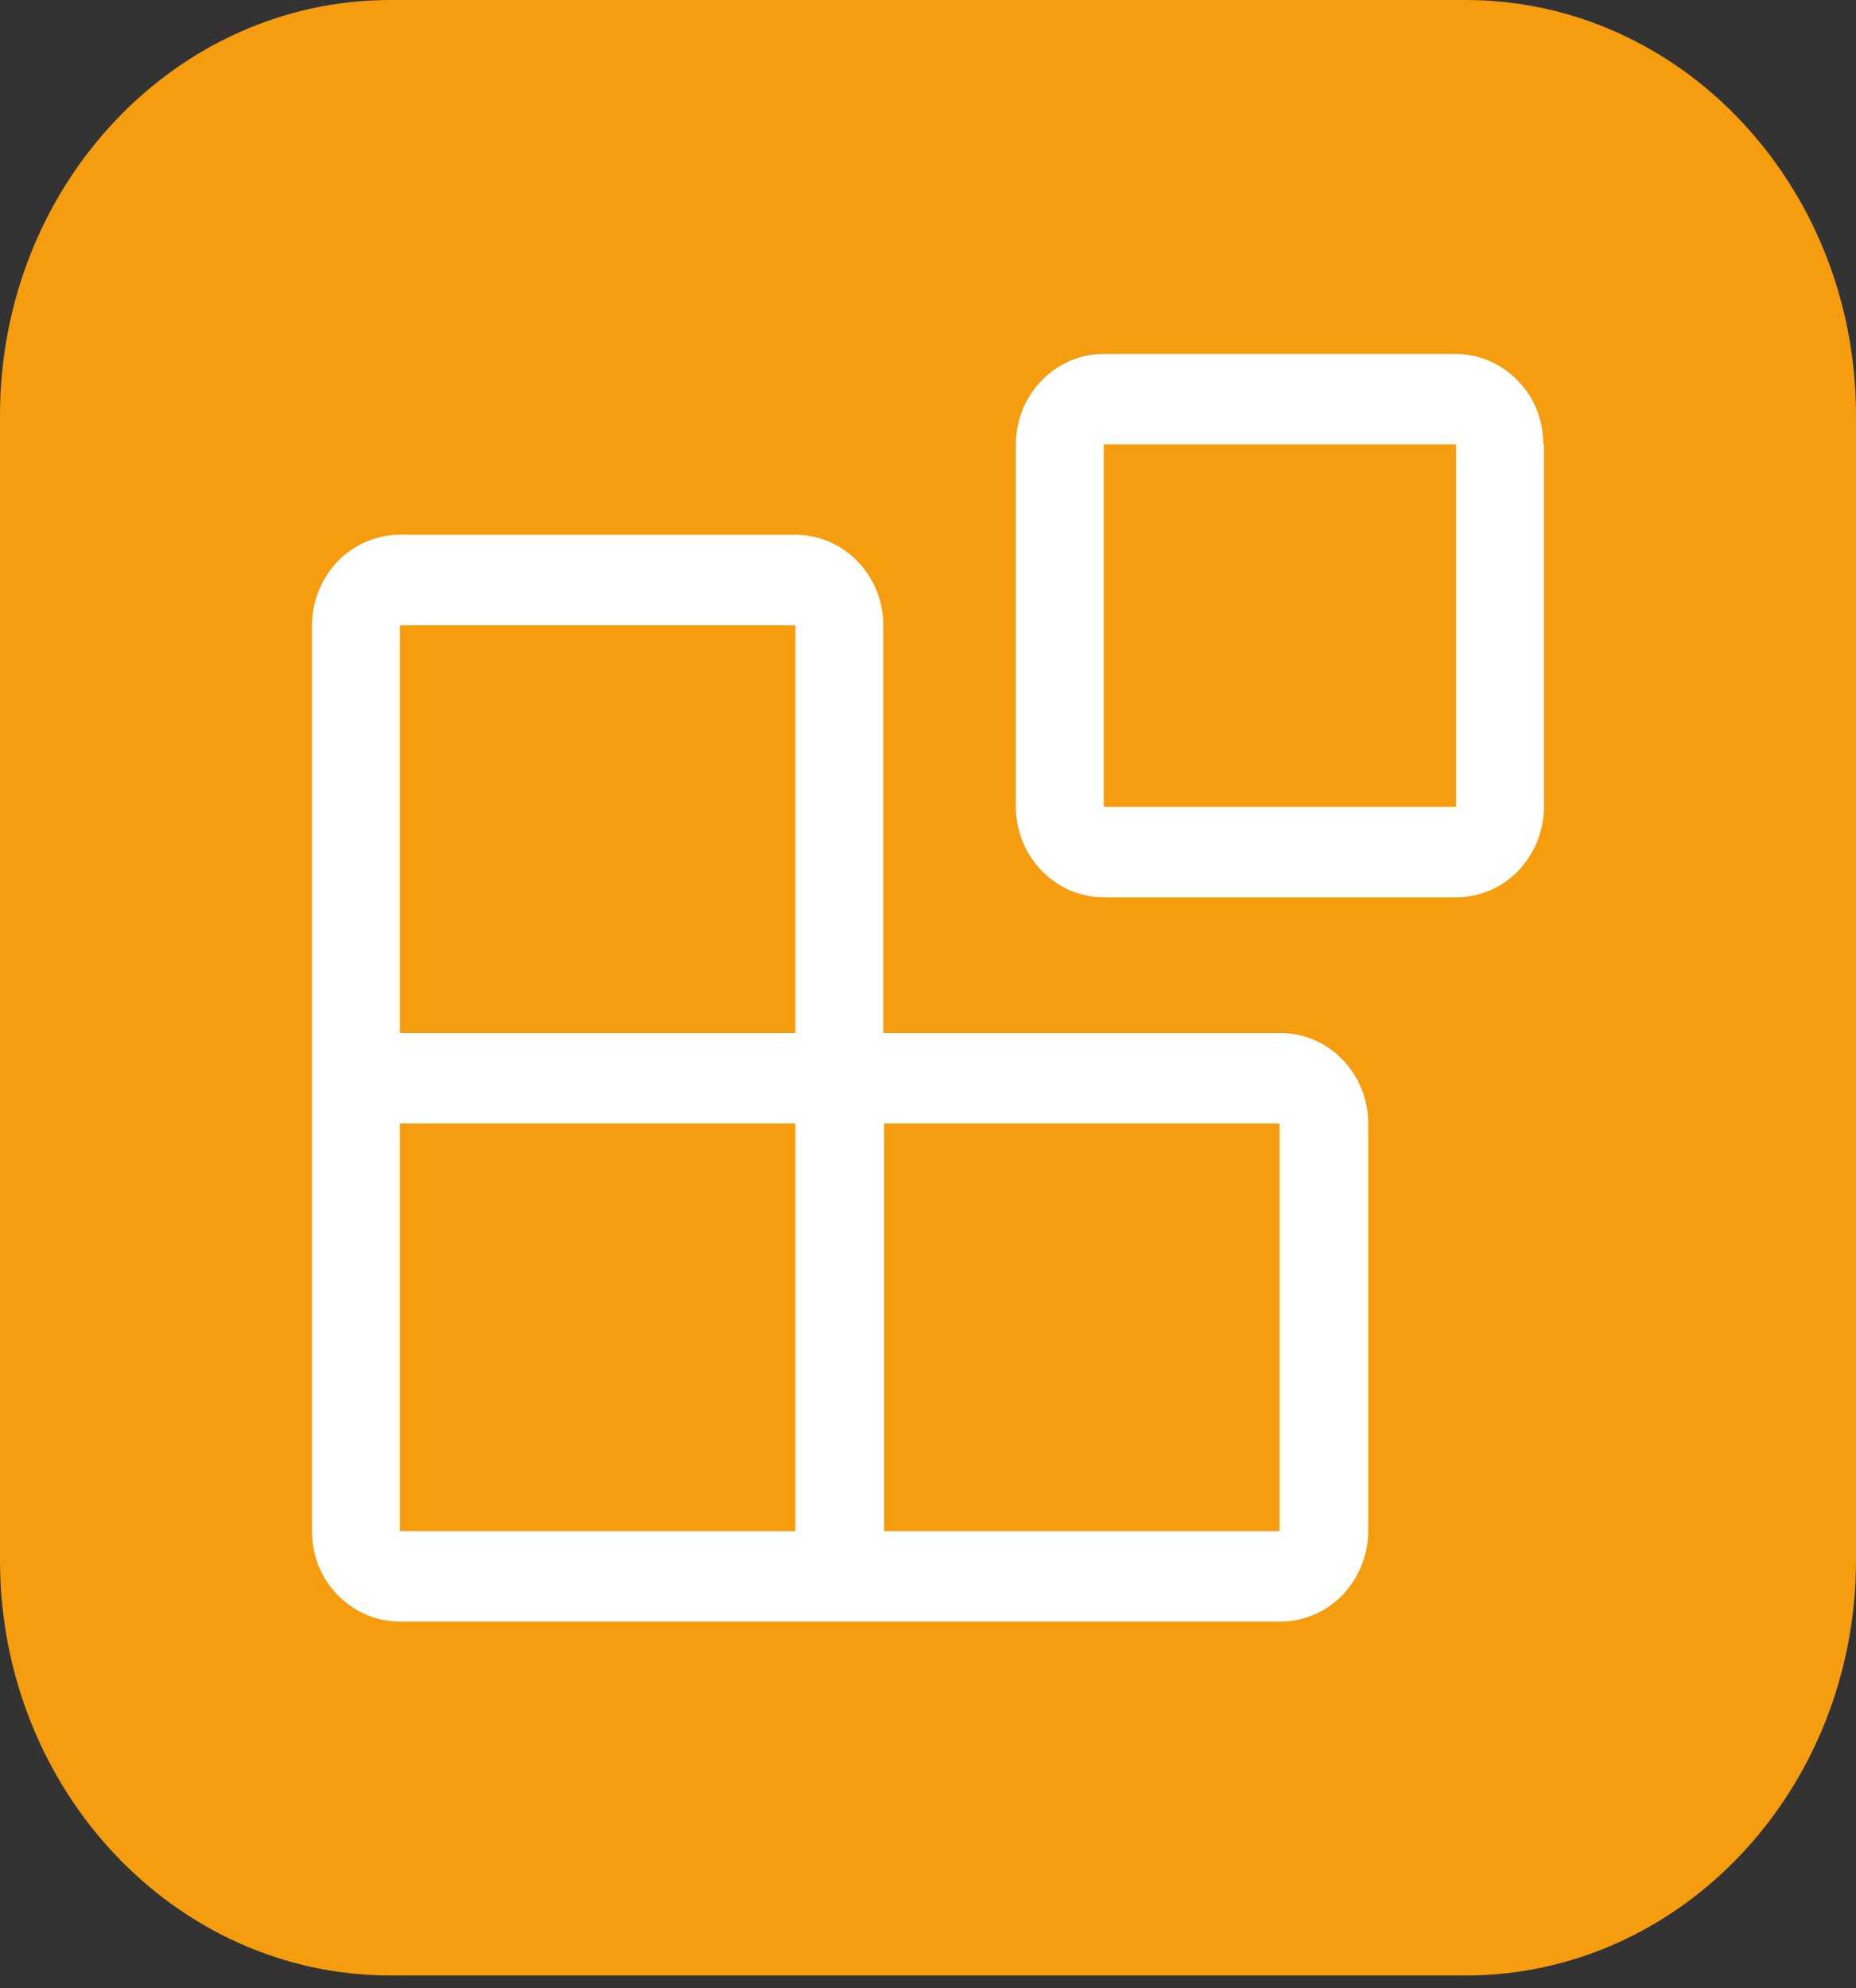 <svg width="113" height="121" viewBox="0 0 113 121" fill="none" xmlns="http://www.w3.org/2000/svg">
<rect x="0" y="0" width="113" height="121" fill="#333333" stroke="none"/>
<g clip-path="url(#clip0_2008_472)">
<path d="M89.232 0H23.768C10.642 0 0 11.323 0 25.291V94.948C0 108.916 10.642 120.239 23.768 120.239H89.232C102.359 120.239 113 108.916 113 94.948V25.291C113 11.323 102.359 0 89.232 0Z" fill="#F59D0F"/>
<path d="M94.003 27.047V49.111C94.003 50.582 93.423 51.958 92.442 53.002C91.417 54.046 90.079 54.615 88.652 54.615H67.202C64.259 54.615 61.851 52.148 61.851 49.111V27.047C61.851 24.01 64.259 21.543 67.202 21.543H88.607C90.034 21.543 91.372 22.112 92.398 23.156C93.423 24.2 93.959 25.576 93.959 27.047H94.003ZM67.202 27.047V49.111H88.652V27.047H67.202ZM53.824 93.192H77.905V68.376H53.824V93.192ZM53.824 62.872H77.95C80.893 62.872 83.301 65.339 83.301 68.376V93.192C83.301 94.663 82.721 96.039 81.74 97.083C80.714 98.127 79.376 98.696 77.95 98.696H24.348C22.921 98.696 21.583 98.127 20.558 97.083C19.532 96.039 18.997 94.663 18.997 93.192V38.055C18.997 36.584 19.576 35.208 20.558 34.164C21.583 33.12 22.921 32.551 24.348 32.551H48.429C51.372 32.551 53.78 35.018 53.78 38.055V62.872H53.824ZM24.348 93.192H48.429V68.376H24.348V93.192ZM24.348 62.872H48.429V38.055H24.348V62.872Z" fill="white"/>
</g>
<defs>
<clipPath id="clip0_2008_472">
<rect width="113" height="120.239" fill="white"/>
</clipPath>
</defs>
</svg>
